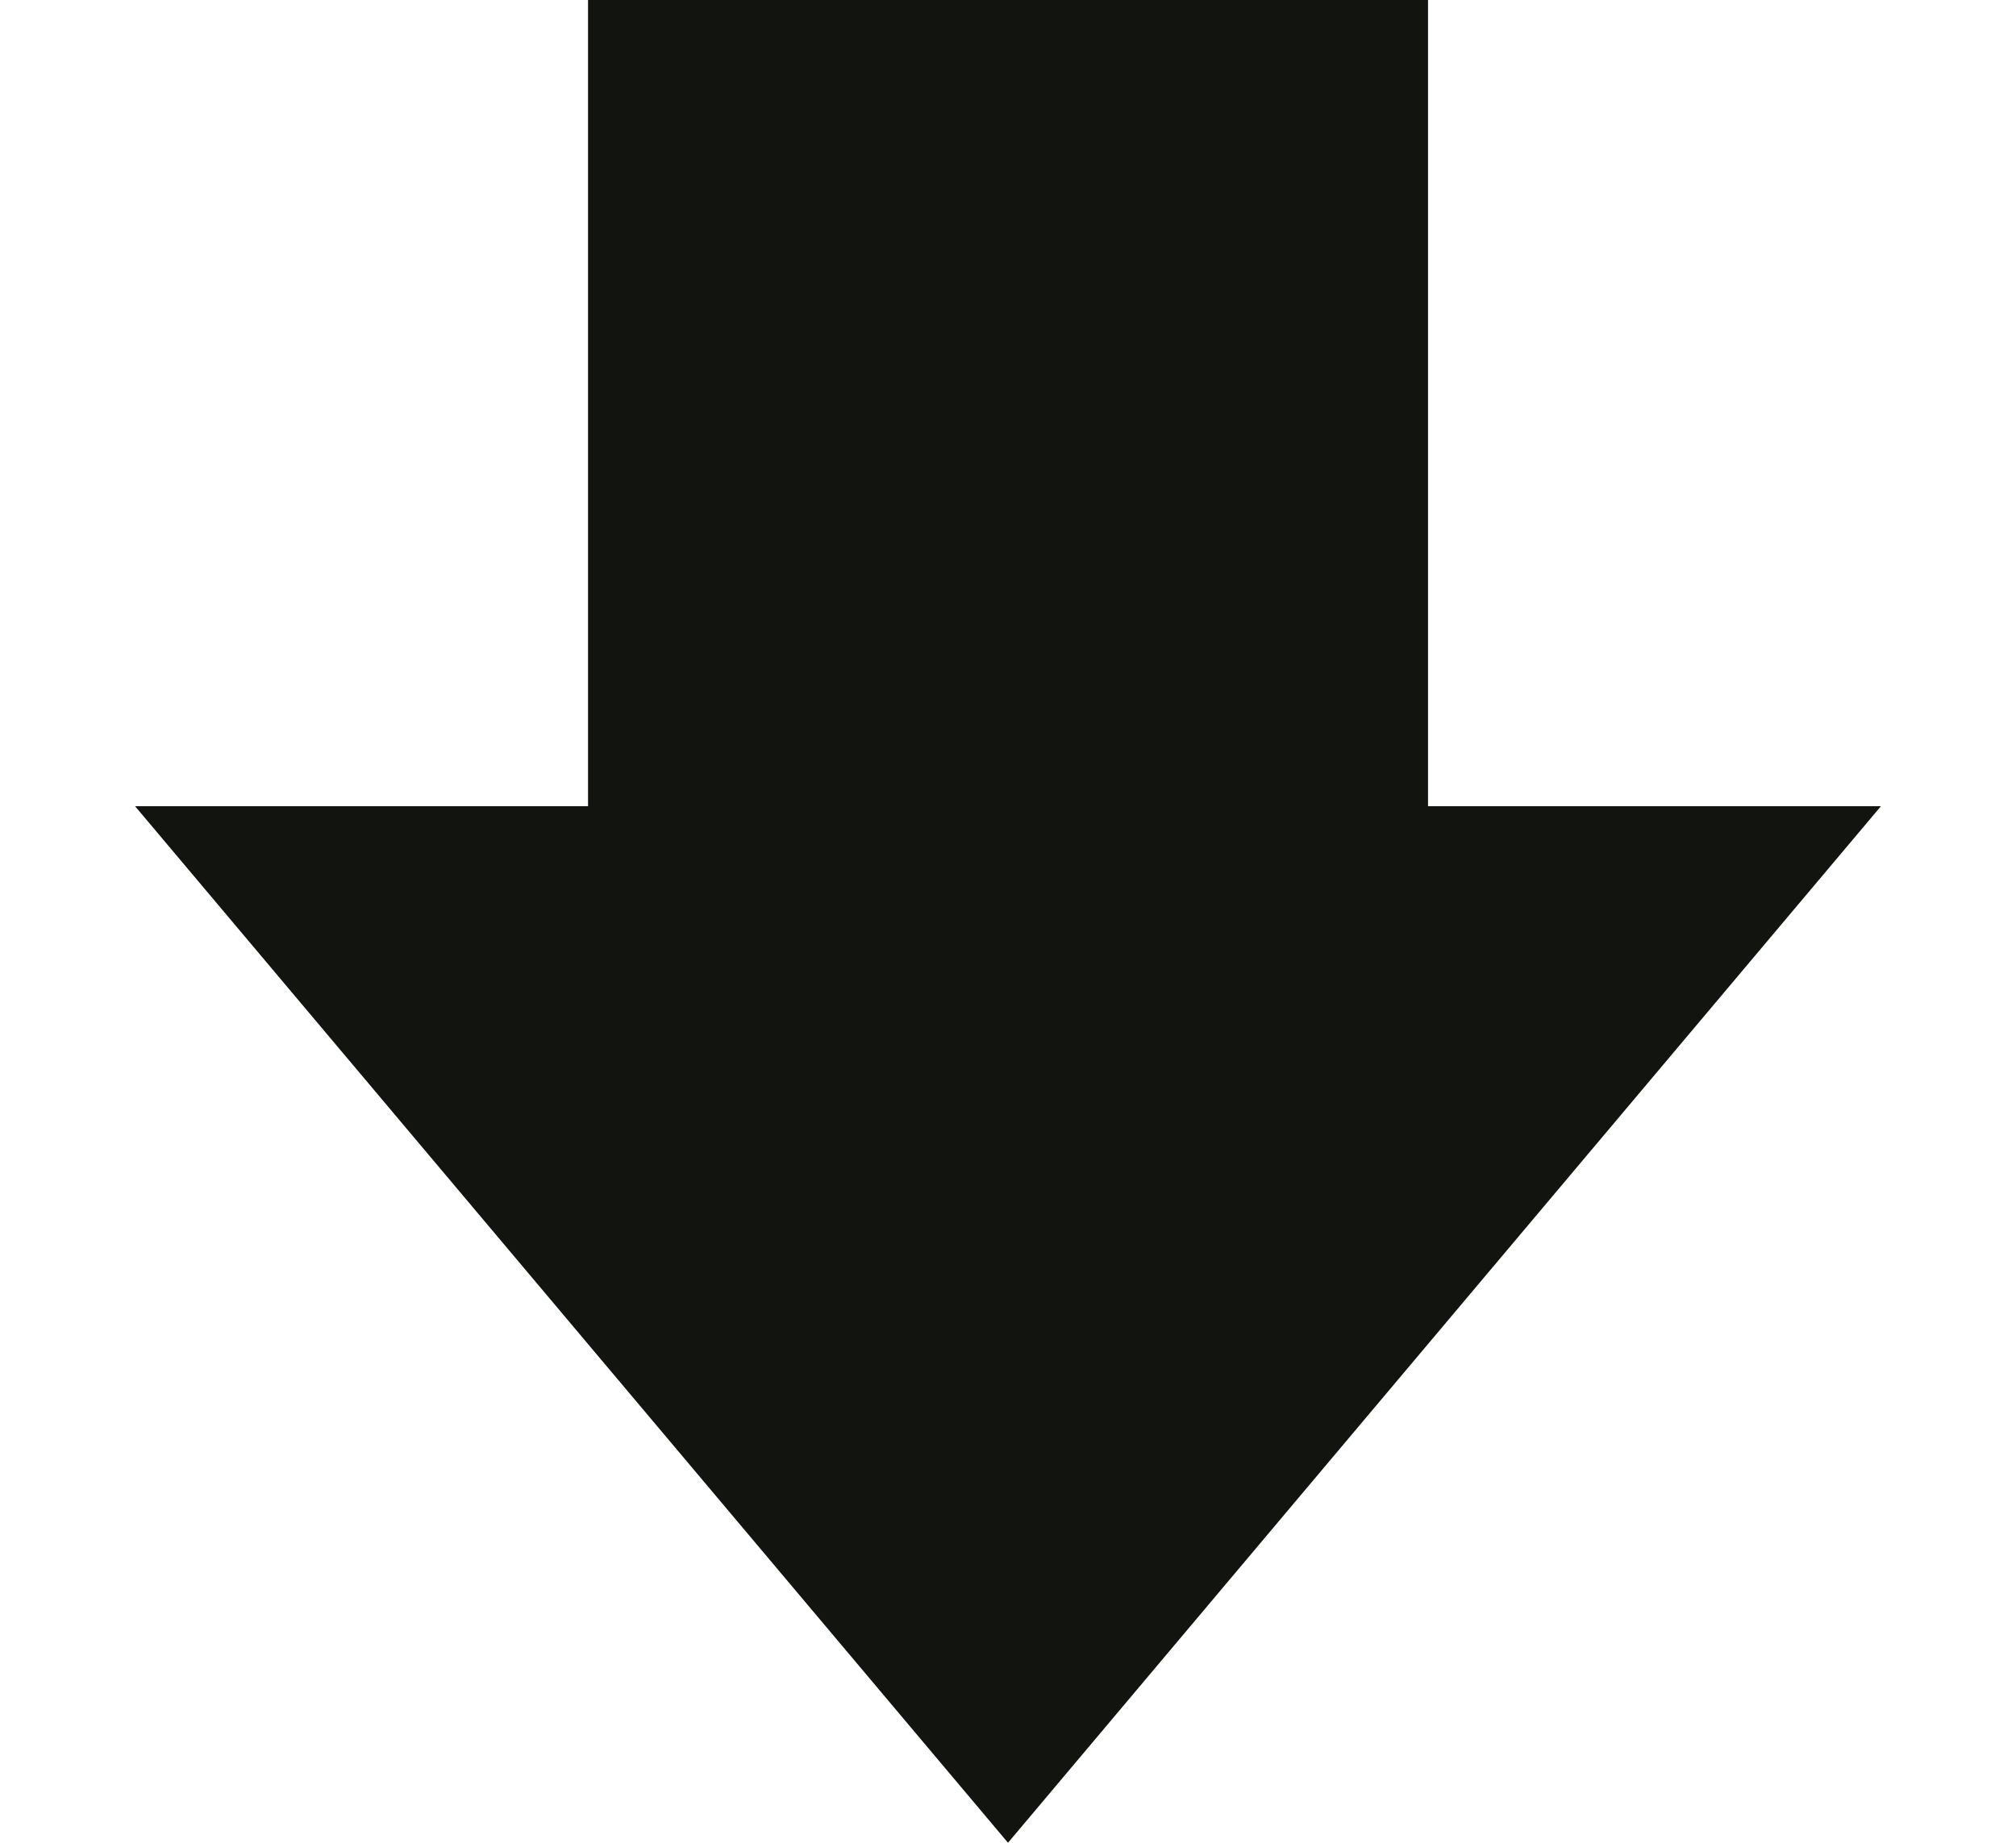 <svg width="35" height="32" viewBox="0 0 35 32" fill="none" xmlns="http://www.w3.org/2000/svg">
<rect x="10.209" width="14.583" height="16" fill="#12140F"/>
<path d="M17.5 32L2.345 14L32.655 14L17.5 32Z" fill="#12140F"/>
</svg>
